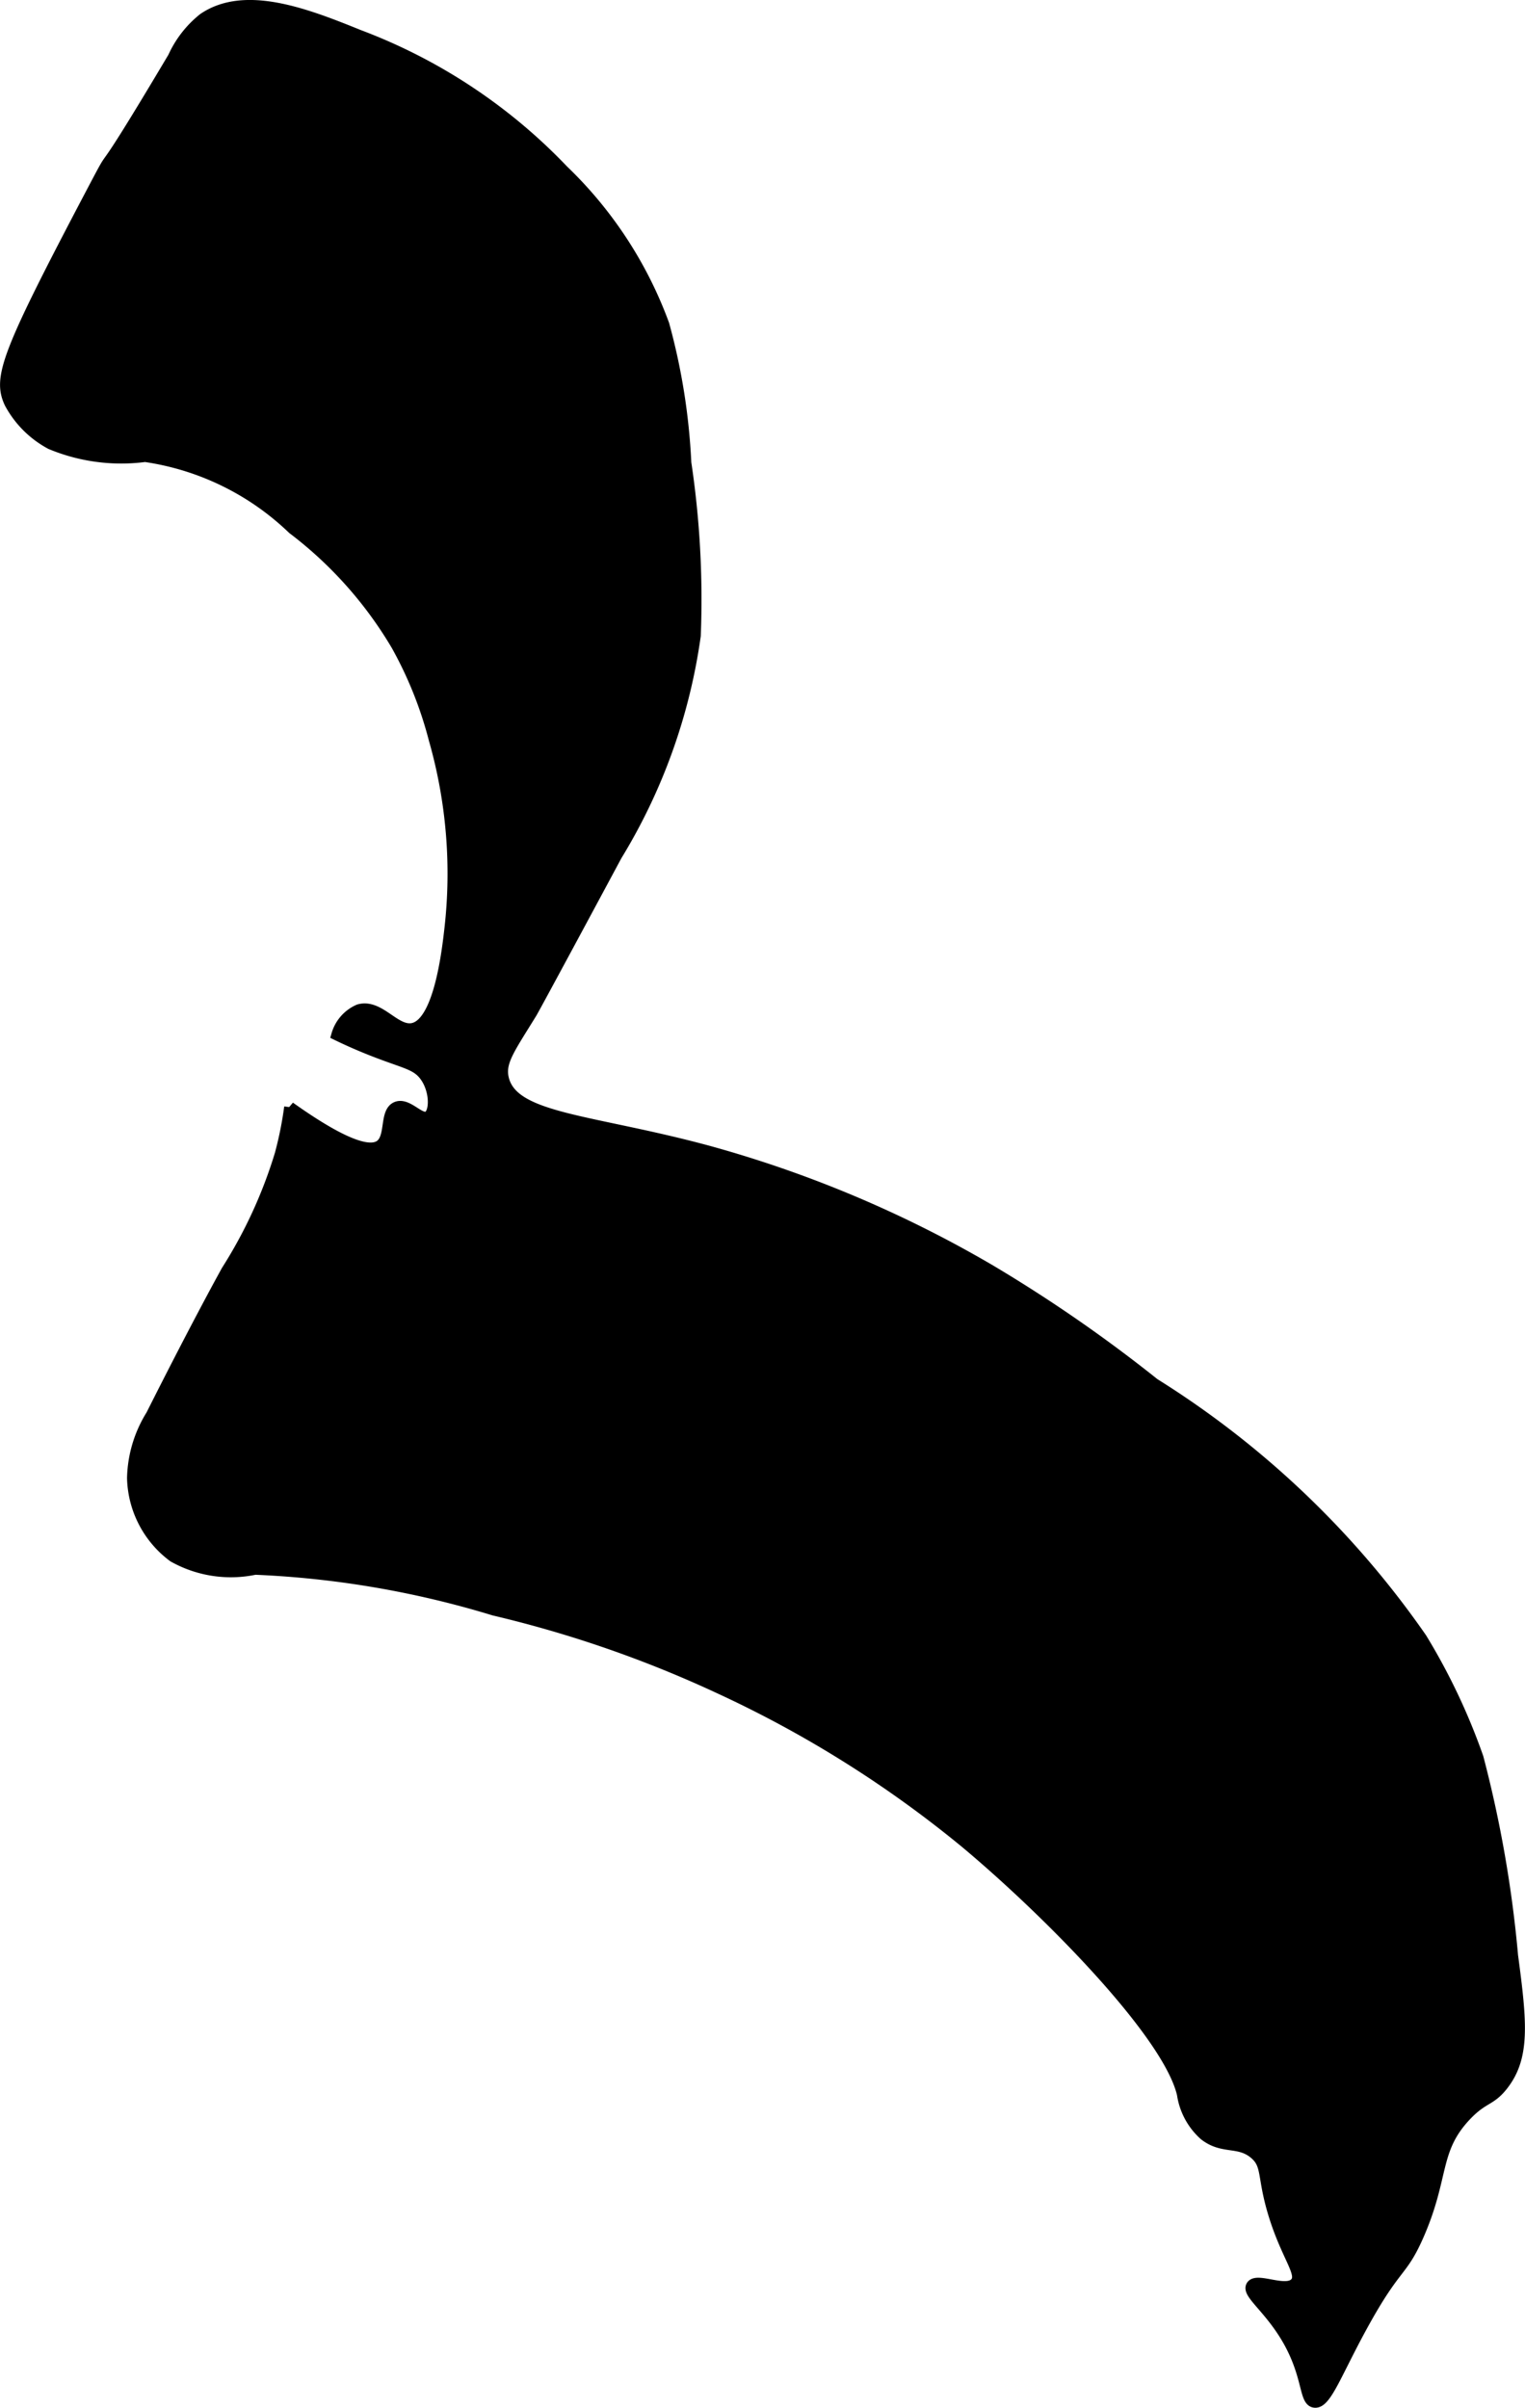 <?xml version="1.0" encoding="UTF-8"?>
<svg xmlns="http://www.w3.org/2000/svg"
     version="1.1"
     width="7.282mm"
     height="11.499mm"
     viewBox="0 0 20.641 32.596">
   <defs>
      <style type="text/css"><![CDATA[
      .a {
        stroke: #000;
        stroke-miterlimit: 10;
        stroke-width: 0.15px;
      }
    ]]></style>
   </defs>
   <path class="a"
         d="M2.346.775c-1.191,2.004-.68,1.021-1.106,1.83C.089,4.792-.028,5.112.133,5.456a1.354,1.354,0,0,0,.553.553,2.48,2.48,0,0,0,1.277.17,3.637,3.637,0,0,1,2,.979A5.467,5.467,0,0,1,5.367,8.733a5.358,5.358,0,0,1,.511,1.277,6.621,6.621,0,0,1,.213,2.553c-.036.32-.148,1.299-.511,1.362-.238.041-.447-.335-.723-.255a.528.528,0,0,0-.298.34c.138.067.341.16.596.255.348.131.488.152.596.298.145.196.144.496.043.553-.108.061-.277-.188-.426-.128-.159.064-.071.393-.213.511-.121.1-.429.062-1.234-.511a4.999,4.999,0,0,1-.128.638,6.392,6.392,0,0,1-.723,1.574c0,0-.376.674-1.021,1.957a1.68,1.68,0,0,0-.255.851A1.365,1.365,0,0,0,2.346,21.073a1.586,1.586,0,0,0,1.106.17,12.907,12.907,0,0,1,3.234.553A15.785,15.785,0,0,1,9.75,22.86a15.367,15.367,0,0,1,3.319,2.085c1.111.929,2.745,2.581,2.936,3.404a.921.921,0,0,0,.298.553c.251.196.466.071.681.255.178.153.101.3.255.809.176.581.403.811.298.936-.125.149-.526-.074-.596.043-.064.106.26.309.511.766.257.47.206.789.34.808.152.022.284-.372.638-1.021.471-.862.535-.711.766-1.234.351-.797.205-1.152.638-1.617.243-.26.338-.201.511-.426.292-.379.249-.843.128-1.745a16.277,16.277,0,0,0-.468-2.681,8.485,8.485,0,0,0-.766-1.617,12.386,12.386,0,0,0-3.617-3.447,19.776,19.776,0,0,0-2.213-1.532,15.885,15.885,0,0,0-3.83-1.617c-1.584-.428-2.634-.429-2.766-.979-.055-.227.082-.404.383-.894,0-0.0.047-.076,1.149-2.128A7.759,7.759,0,0,0,9.41,8.605,12.469,12.469,0,0,0,9.282,6.265,8.567,8.567,0,0,0,8.984,4.392,5.526,5.526,0,0,0,7.622,2.307,7.436,7.436,0,0,0,4.856.477C4.148.19,3.319-.133,2.755.25A1.418,1.418,0,0,0,2.346.775Z"/>
</svg>
